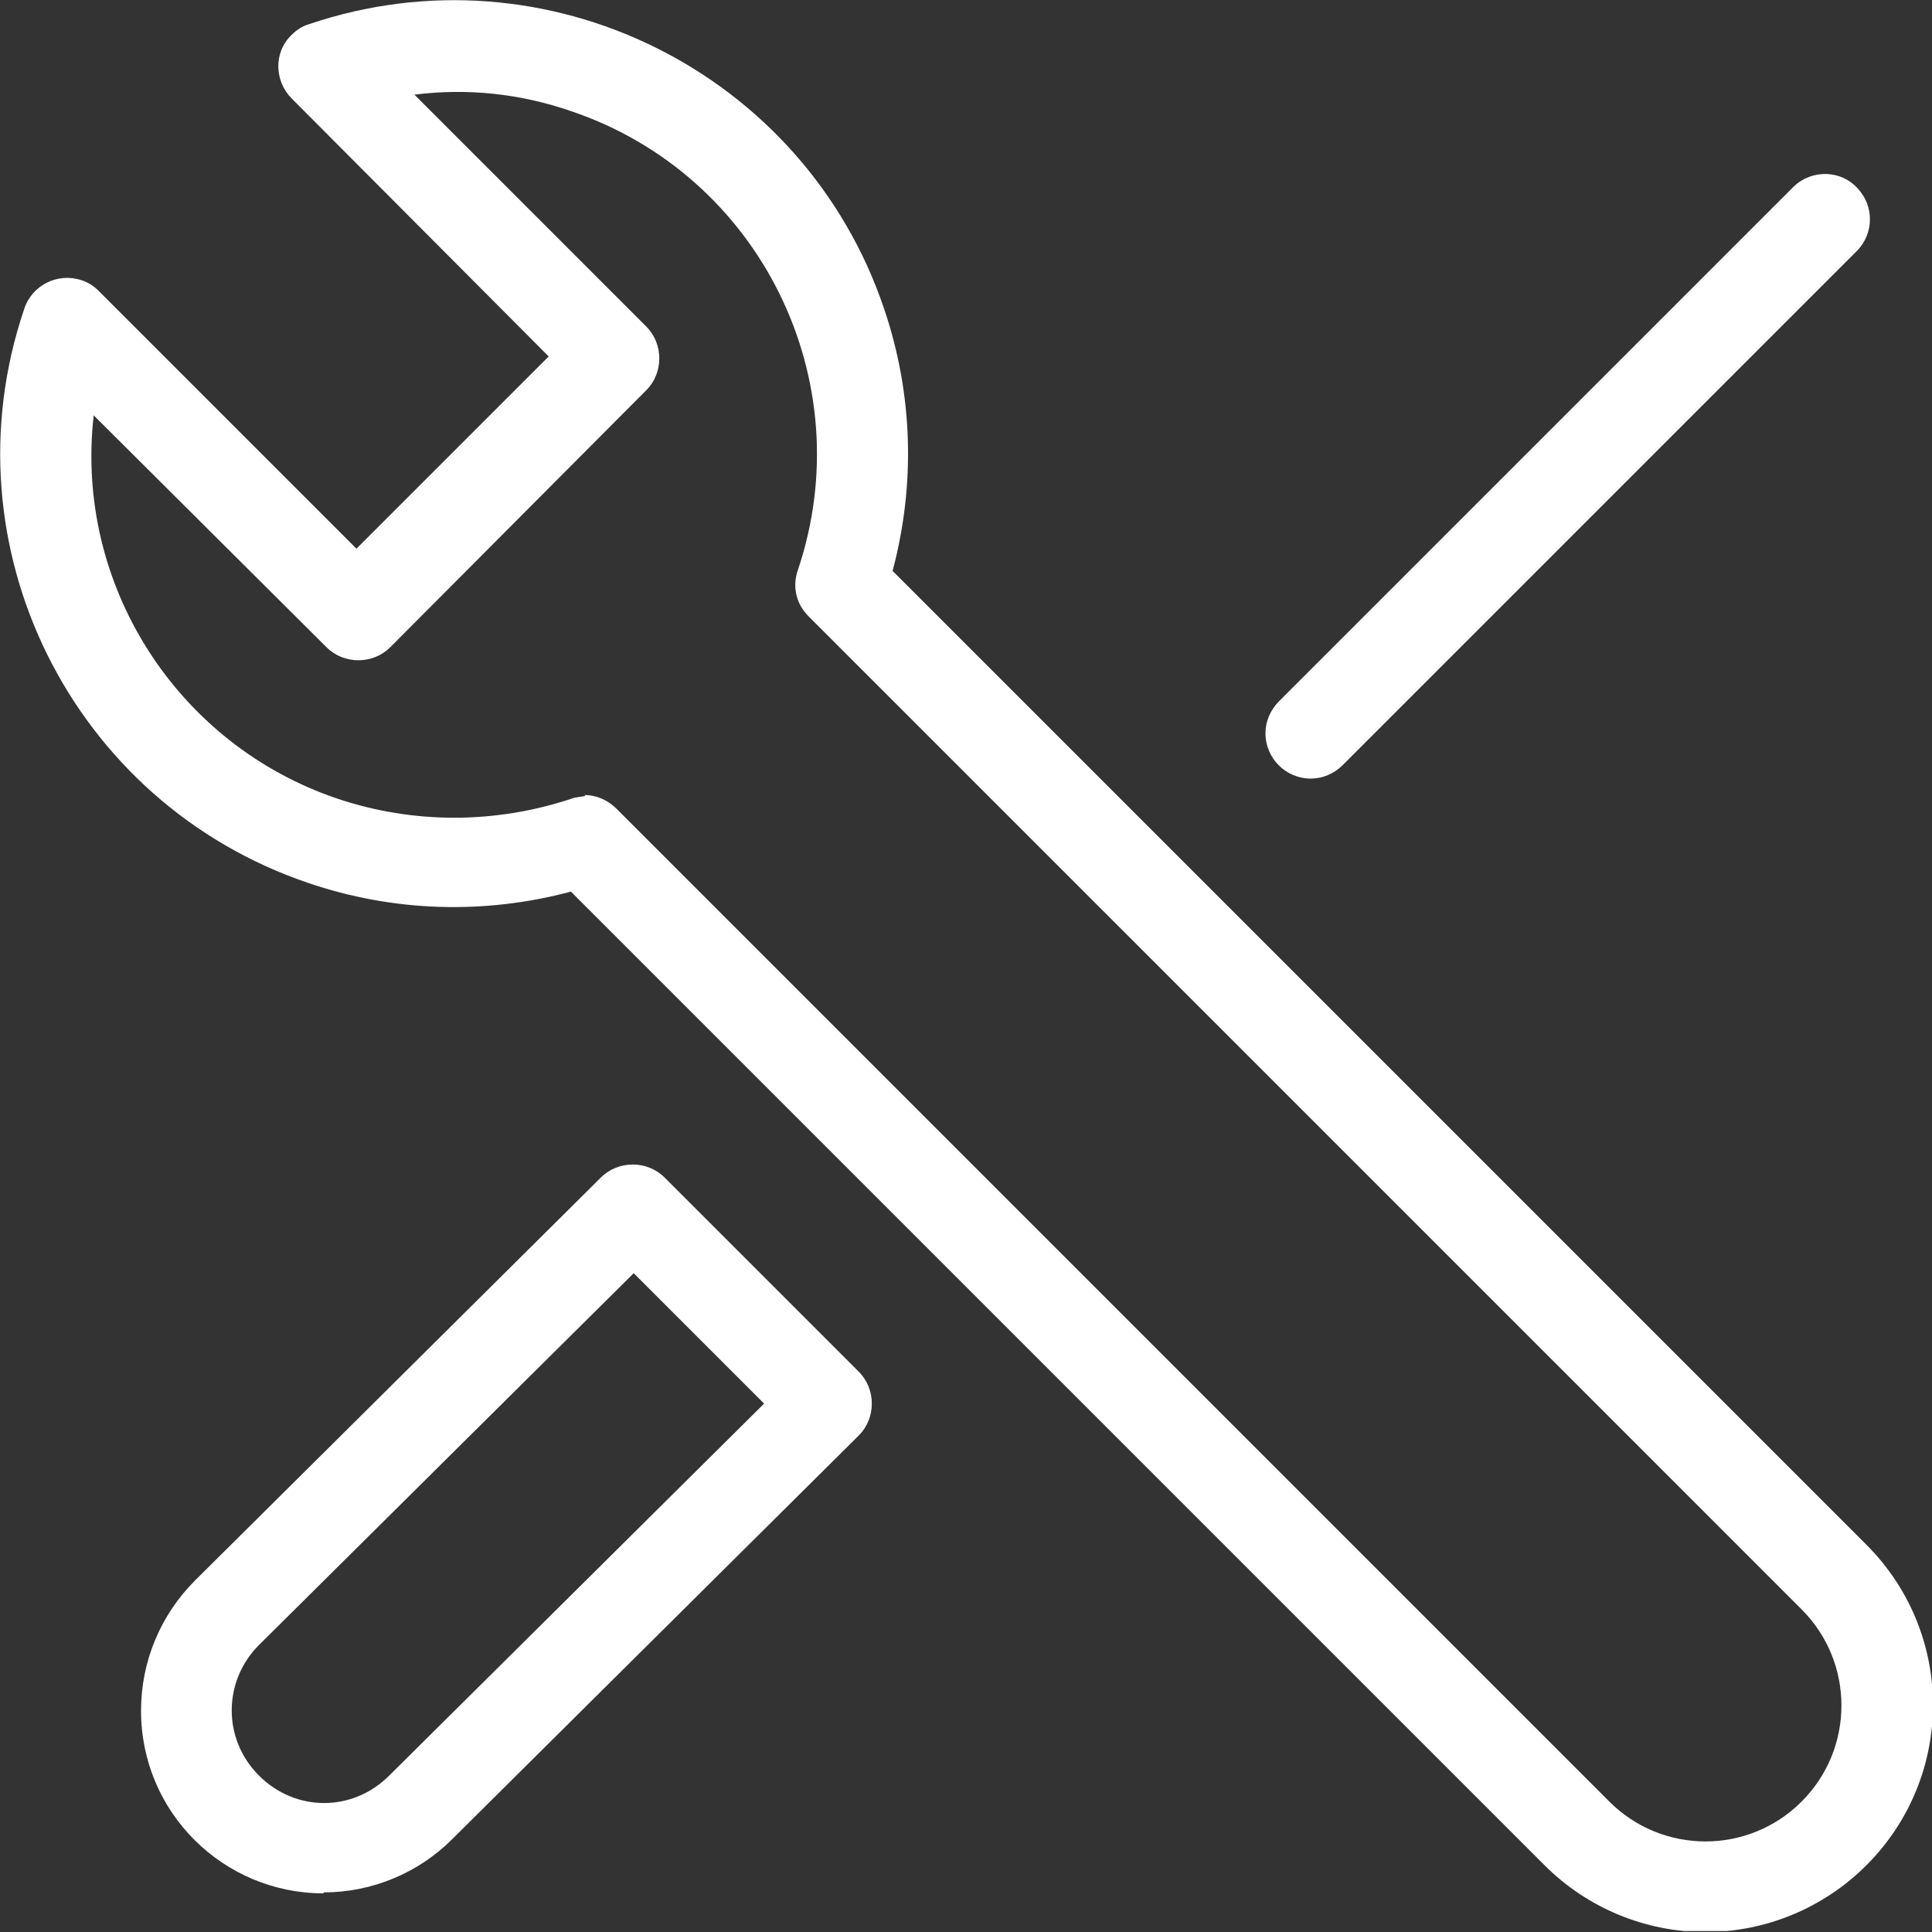 <?xml version="1.0" encoding="UTF-8"?>
<svg xmlns="http://www.w3.org/2000/svg" xmlns:xlink="http://www.w3.org/1999/xlink" version="1.1" viewBox="0 0 200 200">
  <rect x="0" y="0" width="200" height="200" fill="#333333" stroke="none"/>
  <defs>
    <style>
      .cls-1 {
        fill: none;
      }

      .cls-2 {
        fill: #fff;
      }

      .cls-3 {
        clip-path: url(#clippath);
      }
    </style>
    <clipPath id="clippath">
      <rect class="cls-1" y="0" width="200" height="199.9"/>
    </clipPath>
  </defs>
  <!-- Generator: Adobe Illustrator 28.6.0, SVG Export Plug-In . SVG Version: 1.2.0 Build 709)  -->
  <g>
    <g id="Layer_1">
      <g id="manutencao">
        <g class="cls-3">
          <g id="Group_3220">
            <path id="Path_8880" class="cls-2" d="M33.5,196c-10.4,0-18.9-8.4-18.9-18.9,0-5.1,2-9.9,5.6-13.5l42-41.7c1.8-1.8,4.8-1.8,6.6,0l20.1,20.1c1.8,1.8,1.8,4.8,0,6.6h0s-42.1,41.8-42.1,41.8c-3.5,3.5-8.3,5.5-13.3,5.5M65.5,131.9l-38.7,38.4c-3.7,3.7-3.8,9.7,0,13.5s9.7,3.8,13.5,0h0l38.8-38.5-13.5-13.5Z"/>
            <path id="Path_8881" class="cls-2" d="M135.7,80.6c-2.6,0-4.7-2.1-4.7-4.7,0-1.2.5-2.4,1.4-3.3l53.3-53.3c1.9-1.8,4.9-1.7,6.6.2,1.7,1.8,1.7,4.6,0,6.4l-53.3,53.3c-.9.9-2.1,1.4-3.3,1.4"/>
            <path id="Path_8882" class="cls-2" d="M176.5,200c-6.2,0-12.2-2.5-16.6-6.9L59.1,92.3c-9,2.4-18.4,2.1-27.2-.9C7.4,83.1-5.8,56.5,2.5,32c.8-2.5,3.5-3.8,5.9-3,.7.2,1.3.6,1.8,1.1l26.7,26.7,19.9-19.9L30.2,10.2c-1.8-1.8-1.9-4.8,0-6.6.5-.5,1.1-.9,1.8-1.1,24.5-8.3,51.2,4.9,59.5,29.4,3,8.8,3.3,18.2.9,27.2l100.8,100.8c9.2,9.2,9.2,24,0,33.2-4.4,4.4-10.4,6.9-16.6,6.9M60.5,82.3c1.2,0,2.4.5,3.3,1.4l102.8,102.8c5.5,5.5,14.4,5.5,19.9,0,5.5-5.5,5.5-14.4,0-19.9h0L83.7,63.8c-1.3-1.3-1.7-3.1-1.1-4.8,6.6-19.6-3.9-40.9-23.5-47.5-5.2-1.8-10.7-2.4-16.2-1.7l24,24c1.8,1.8,1.8,4.8,0,6.6l-26.5,26.6c-1.8,1.8-4.8,1.8-6.6,0h0l-24.1-24c-2,17.5,8.6,34.1,25.3,39.7,7.8,2.6,16.2,2.6,24.1,0,.5-.2,1-.2,1.5-.3"/>
          </g>
        </g>
      </g>
    </g>
  </g>
</svg>